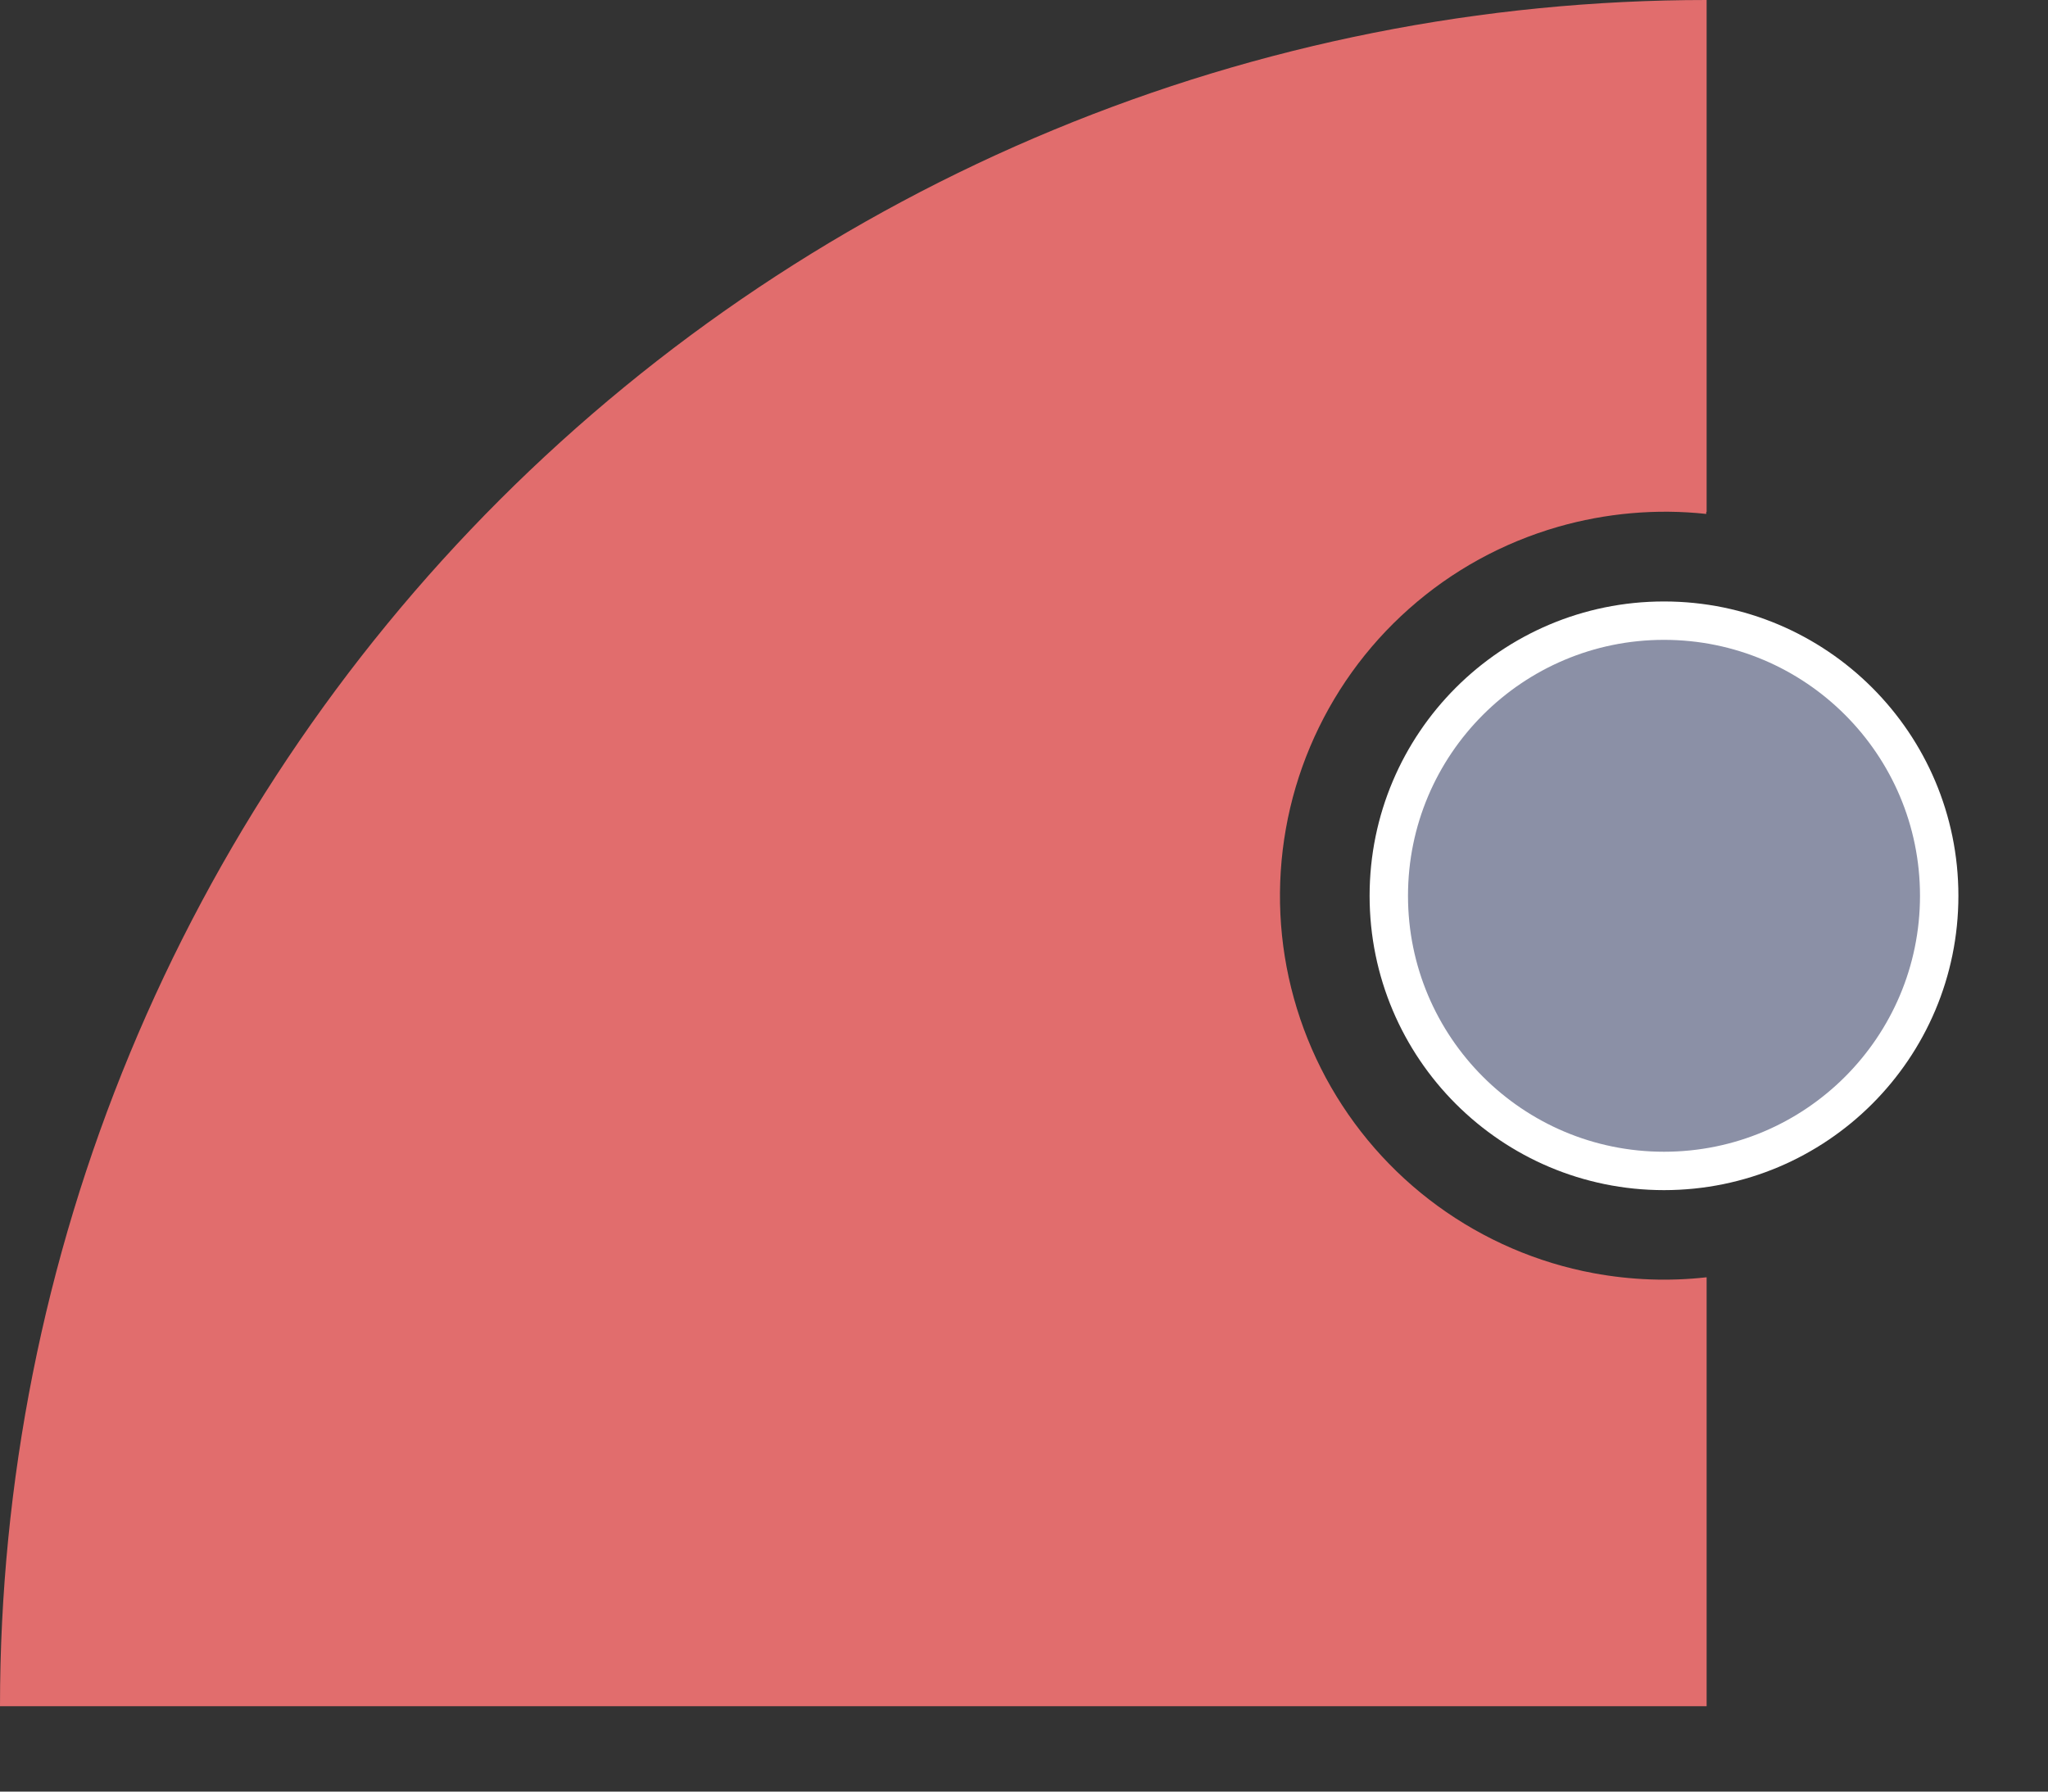 <?xml version="1.0" encoding="UTF-8"?>
<svg viewBox="0 0 16 14" xmlns="http://www.w3.org/2000/svg">
<rect x="0" y="0" width="16" height="14" fill="#333333" stroke="none"/>
<path d="m13.333 0c-1.751 0-3.485 0.345-5.102 1.015-1.618 0.67-3.087 1.652-4.326 2.89-1.238 1.238-2.22 2.708-2.89 4.326-0.67 1.618-1.015 3.352-1.015 5.102h13.333v-3.352c-0.294 0.033-0.591 0.022-0.883-0.032-0.441-0.082-0.857-0.262-1.219-0.526s-0.66-0.606-0.873-1.001c-0.212-0.395-0.334-0.832-0.355-1.279-0.021-0.448 0.058-0.894 0.232-1.307 0.174-0.413 0.438-0.782 0.773-1.079 0.335-0.298 0.733-0.516 1.163-0.64 0.376-0.108 0.771-0.143 1.159-0.101v-0.016h0.003v-4zm0 5.016v3.753c-0.219 0.041-0.444 0.042-0.663 6.1e-4 -0.264-0.049-0.514-0.157-0.731-0.316-0.217-0.159-0.396-0.364-0.523-0.6-0.128-0.237-0.2-0.499-0.213-0.767-0.013-0.269 0.035-0.537 0.139-0.784 0.104-0.248 0.263-0.469 0.464-0.648 0.201-0.179 0.44-0.31 0.698-0.384 0.258-0.074 0.53-0.09 0.795-0.045l0.035-0.209z" clip-rule="evenodd" fill="#E16D6D" fill-rule="evenodd"/>
<circle cx="13" cy="7" r="2.15" fill="#8B90A6" stroke="#fff" stroke-width=".3"/>
</svg>
